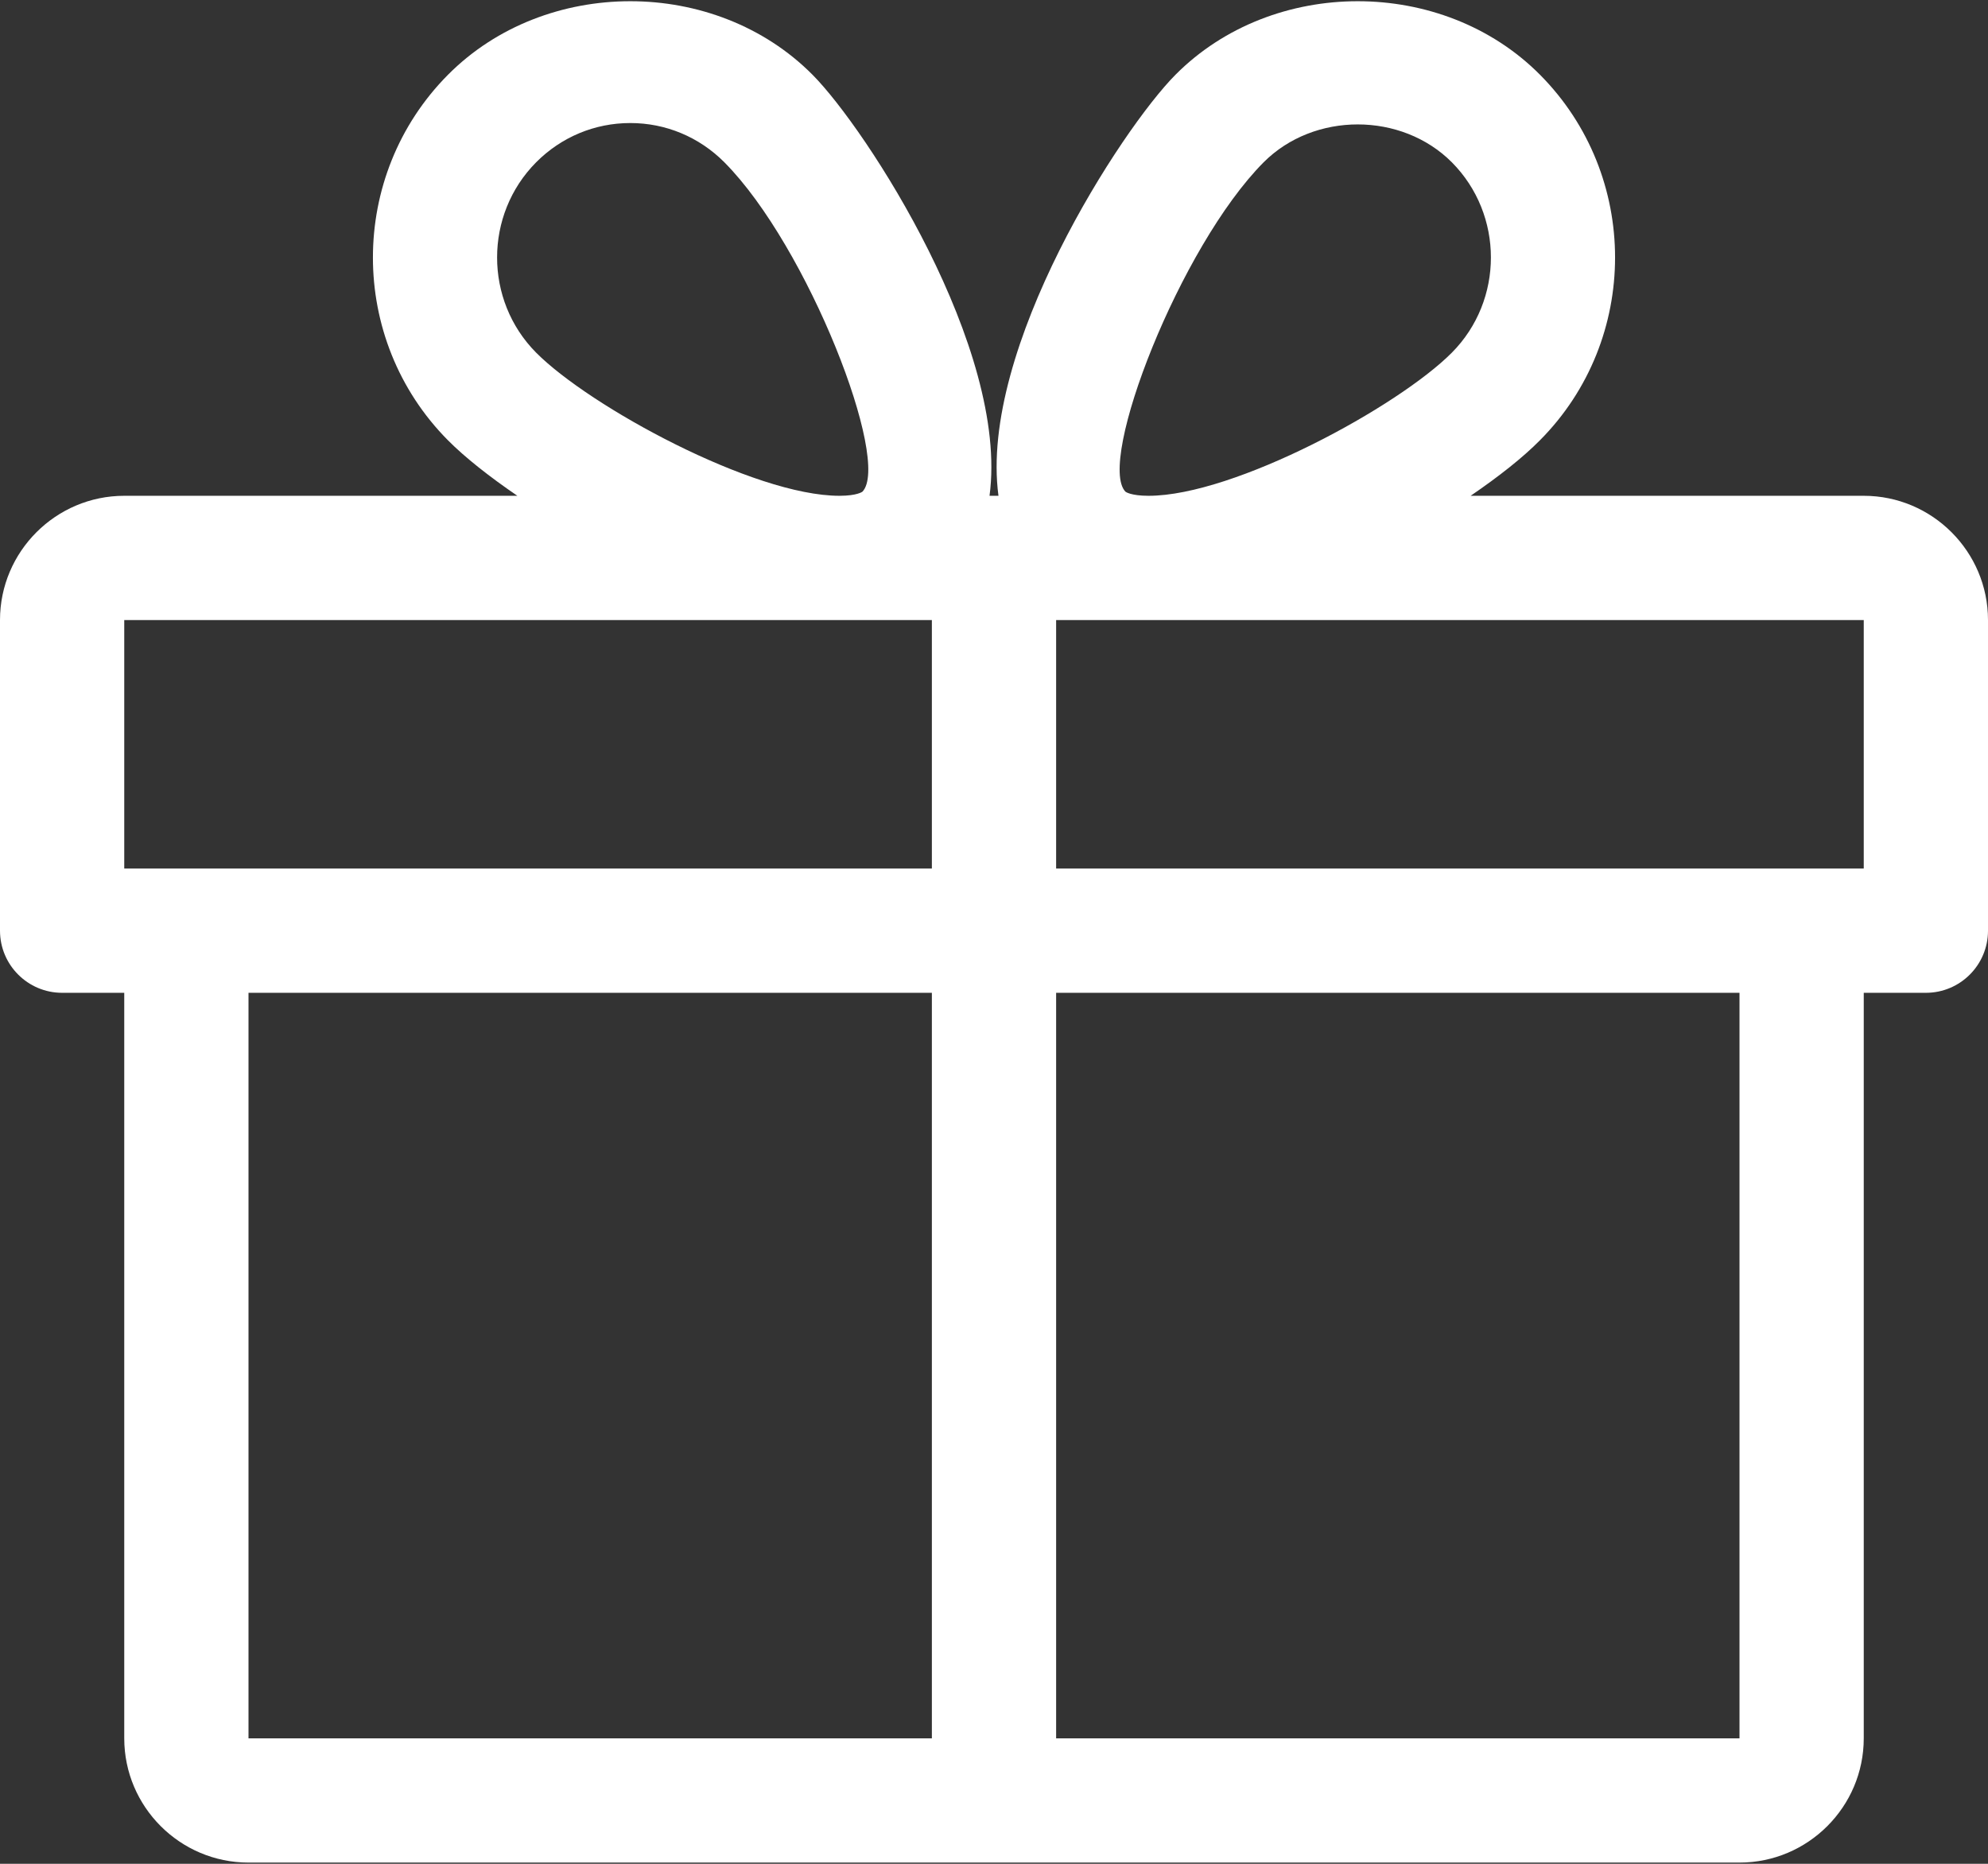 <?xml version="1.0" encoding="UTF-8"?>
<svg width="512px" height="480px" viewBox="0 0 512 480" version="1.1" xmlns="http://www.w3.org/2000/svg" xmlns:xlink="http://www.w3.org/1999/xlink">
    <rect x="0" y="0" width="512" height="480" fill="#333333" stroke="none"/>
    <!-- Generator: Sketch 52.2 (67145) - http://www.bohemiancoding.com/sketch -->
    <title>gift</title>
    <desc>Created with Sketch.</desc>
    <g id="Page-1" stroke="none" stroke-width="1" fill="none" fill-rule="evenodd">
        <g id="gift" fill="#FFFFFF" fill-rule="nonzero">
            <path d="M480,127.686 L378.752,127.686 C386.016,122.726 392.256,117.798 396.608,113.382 C422.4,87.43 422.4,45.19 396.608,19.238 C371.552,-5.978 327.84,-6.01 302.752,19.238 C288.896,33.158 252.064,89.83 257.152,127.686 L254.848,127.686 C259.904,89.83 223.104,33.158 209.248,19.238 C184.16,-6.01 140.448,-5.978 115.392,19.238 C89.6,45.19 89.6,87.43 115.36,113.382 C119.744,117.798 125.984,122.726 133.248,127.686 L32,127.686 C14.368,127.686 -1.42108547e-14,142.054 -1.42108547e-14,159.686 L-1.42108547e-14,239.686 C-1.42108547e-14,248.518 7.168,255.686 16,255.686 L32,255.686 L32,447.686 C32,465.318 46.368,479.686 64,479.686 L448,479.686 C465.632,479.686 480,465.318 480,447.686 L480,255.686 L496,255.686 C504.832,255.686 512,248.518 512,239.686 L512,159.686 C512,142.054 497.632,127.686 480,127.686 Z M138.08,41.798 C144.576,35.27 153.184,31.686 162.336,31.686 C171.456,31.686 180.064,35.27 186.56,41.798 C208.128,63.494 229.568,118.918 222.112,126.63 C222.112,126.63 220.768,127.686 216.192,127.686 C194.08,127.686 151.872,104.71 138.08,90.822 C124.672,77.318 124.672,55.302 138.08,41.798 Z M240,447.686 L64,447.686 L64,255.686 L240,255.686 L240,447.686 Z M240,223.686 L32,223.686 L32,159.686 L216.192,159.686 L240,159.686 L240,223.686 Z M325.44,41.798 C338.432,28.774 360.96,28.806 373.92,41.798 C387.328,55.302 387.328,77.318 373.92,90.822 C360.128,104.71 317.92,127.686 295.808,127.686 C291.232,127.686 289.888,126.662 289.856,126.63 C282.432,118.918 303.872,63.494 325.44,41.798 Z M448,447.686 L272,447.686 L272,255.686 L448,255.686 L448,447.686 Z M480,223.686 L272,223.686 L272,159.686 L295.808,159.686 L480,159.686 L480,223.686 Z" id="Shape"></path>
        </g>
    </g>
</svg>